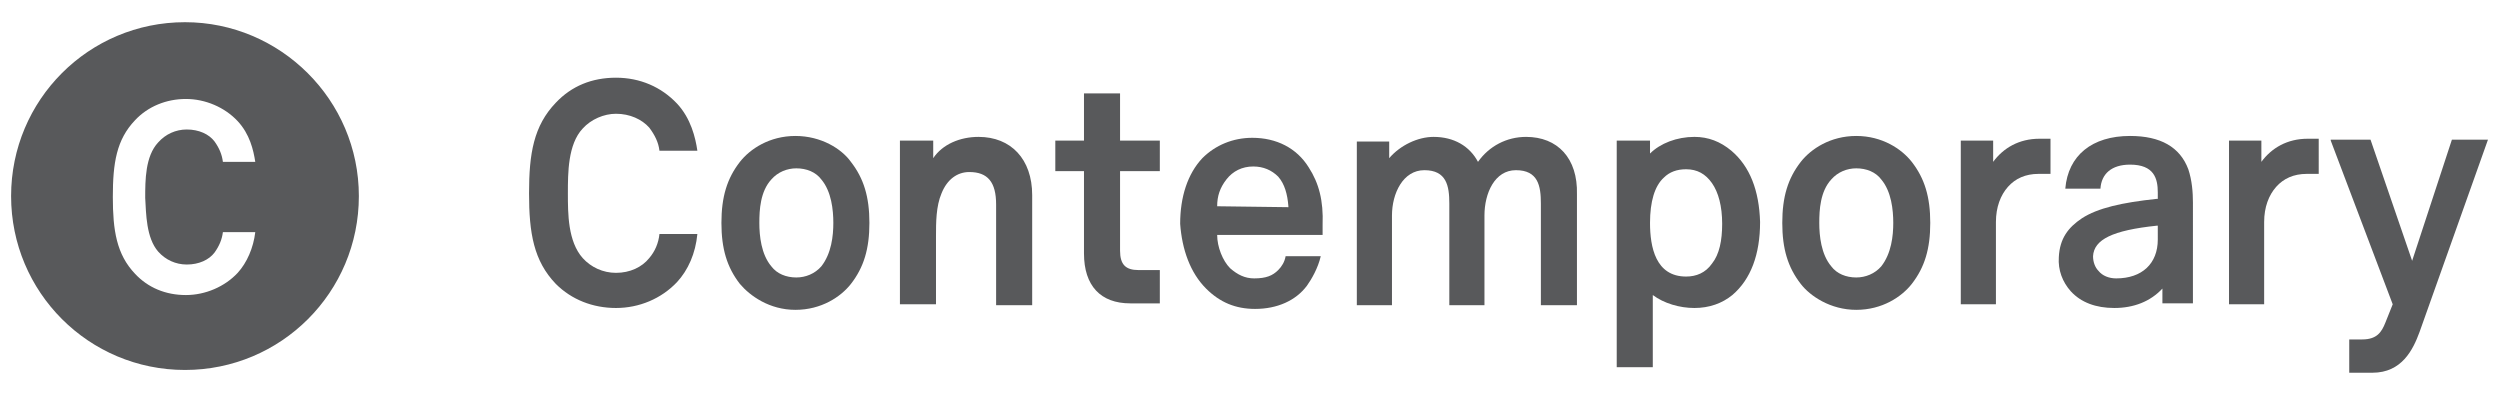 <?xml version="1.0" encoding="utf-8"?>
<!-- Generator: Adobe Illustrator 25.0.1, SVG Export Plug-In . SVG Version: 6.00 Build 0)  -->
<svg version="1.1" id="Layer_1" xmlns="http://www.w3.org/2000/svg" xmlns:xlink="http://www.w3.org/1999/xlink" x="0px" y="0px"
	 viewBox="0 0 270.3 42.9" style="enable-background:new 0 0 270.3 42.9;" xml:space="preserve">
<style type="text/css">
	.st0{fill:#58595B;}
</style>
<g>
	<path class="st0" d="M66.6,33.3c2.5,0,4.9-1,6.6-2.8c1.2-1.3,2-3.1,2.2-5.2h-4.1c-0.1,1-0.5,1.9-1.1,2.6c-0.8,1-2.1,1.6-3.6,1.6
		c-1.4,0-2.7-0.6-3.6-1.6c-1.6-1.8-1.6-4.8-1.6-7s0-5.3,1.6-7c0.9-1,2.3-1.6,3.6-1.6c1.5,0,2.8,0.6,3.6,1.5c0.6,0.8,1,1.6,1.1,2.5
		h4.1c-0.2-1.4-0.7-3.5-2.2-5.1c-1.7-1.8-4-2.8-6.6-2.8c-2.6,0-4.8,0.9-6.5,2.7c-2.4,2.5-2.9,5.5-2.9,9.8c0,4.3,0.5,7.3,2.9,9.8
		C61.8,32.4,64.1,33.3,66.6,33.3"/>
	<path class="st0" d="M88.8,28.8c-0.7,0.8-1.7,1.2-2.7,1.2c-1.1,0-2.1-0.4-2.7-1.2c-1.1-1.3-1.3-3.3-1.3-4.7c0-1.4,0.1-3.4,1.3-4.7
		c0.7-0.8,1.7-1.2,2.7-1.2c1.1,0,2.1,0.4,2.7,1.2c1.1,1.3,1.3,3.3,1.3,4.7C90.1,25.5,89.9,27.4,88.8,28.8 M86,14.7
		c-2.8,0-4.9,1.4-6,2.8c-1.4,1.8-2,3.8-2,6.6c0,2.8,0.6,4.8,2,6.6c1.1,1.3,3.2,2.8,6,2.8c2.8,0,4.9-1.4,6-2.8c1.4-1.8,2-3.8,2-6.6
		c0-2.8-0.6-4.8-2-6.6C91,16.1,88.8,14.7,86,14.7"/>
	<path class="st0" d="M203.4,28.8c-0.7,0.8-1.7,1.2-2.7,1.2c-1.1,0-2.1-0.4-2.7-1.2c-1.1-1.3-1.3-3.3-1.3-4.7c0-1.4,0.1-3.4,1.3-4.7
		c0.7-0.8,1.7-1.2,2.7-1.2c1.1,0,2.1,0.4,2.7,1.2c1.1,1.3,1.3,3.3,1.3,4.7C204.7,25.5,204.5,27.4,203.4,28.8 M200.7,14.7
		c-2.8,0-4.9,1.4-6,2.8c-1.4,1.8-2,3.8-2,6.6c0,2.8,0.6,4.8,2,6.6c1,1.3,3.2,2.8,6,2.8c2.8,0,4.9-1.4,6-2.8c1.4-1.8,2-3.8,2-6.6
		c0-2.8-0.6-4.8-2-6.6C205.6,16.1,203.5,14.7,200.7,14.7"/>
	<path class="st0" d="M220.5,15c-2.2,0-3.9,1-5,2.5v-2.3H212v17.7h3.8V24c0-1.6,0.5-2.9,1.3-3.8c0.8-0.9,1.9-1.4,3.3-1.4h1.3V15
		H220.5z"/>
	<path class="st0" d="M185.1,28.5c-0.7,1-1.7,1.4-2.8,1.4c-3.3,0-3.9-3.2-3.9-5.8c0-2.3,0.5-4,1.5-4.9c0.6-0.6,1.4-0.9,2.4-0.9
		c1.2,0,2.1,0.5,2.8,1.5c0.7,1,1.1,2.5,1.1,4.4C186.2,26,185.9,27.5,185.1,28.5 M187.2,16.3c-1.2-1-2.5-1.5-4-1.5
		c-1.9,0-3.7,0.7-4.8,1.8v-1.4h-3.6v24.5h3.9v-7.8c1.2,0.9,2.9,1.4,4.5,1.4c1.6,0,3-0.5,4.1-1.4c2-1.7,3-4.4,3-7.9
		C190.2,20.6,189.2,18,187.2,16.3"/>
	<path class="st0" d="M105.8,14.8c-2,0-3.9,0.8-4.9,2.3v-1.9h-3.6v17.7h3.9v-7.4c0-1.4,0-3.2,0.6-4.6c0.6-1.5,1.7-2.3,3-2.3
		c2,0,2.9,1.1,2.9,3.5v10.9h3.9V21.1C111.6,17.2,109.3,14.8,105.8,14.8"/>
	<path class="st0" d="M131.6,22.3c0-1.1,0.3-2,1-2.9c0.7-0.9,1.7-1.4,2.9-1.4c1.1,0,2,0.4,2.7,1.1c0.7,0.8,1,1.9,1.1,3.2v0.1
		L131.6,22.3L131.6,22.3z M130.4,31.2c1.5,1.5,3.2,2.2,5.3,2.2c2.4,0,4.4-0.9,5.6-2.5c0.5-0.7,1.2-1.9,1.5-3.2H139
		c-0.1,0.6-0.4,1.1-0.8,1.5c-0.6,0.6-1.3,0.9-2.6,0.9c-1,0-1.8-0.4-2.6-1.1c-0.8-0.8-1.4-2.3-1.4-3.6v0h11.4c0-0.3,0-0.6,0-1.1v0
		c0.1-2.6-0.4-4.5-1.5-6.2c-1.3-2.1-3.5-3.2-6.1-3.2c-2.1,0-4,0.8-5.4,2.2c-1.6,1.7-2.4,4.2-2.4,7.1C127.8,27,128.7,29.5,130.4,31.2
		"/>
	<path class="st0" d="M125.4,32.9v-3.7h-2.3c-1.4,0-2-0.6-2-2.1v-8.6h4.3v-3.3h-4.3v-5.1h-3.9v5.1h-3.1v3.3h3.1v8.9
		c0,3.5,1.8,5.4,5,5.4H125.4z"/>
	<path class="st0" d="M252,15.2l6.7,17.7l0,0l-0.8,2c-0.4,1-0.9,1.8-2.5,1.8H254v3.6h2.5c3.2,0,4.4-2.5,5.1-4.4l7.4-20.8h-3.9
		l-4.3,13.1l-4.5-13.1H252z"/>
	<path class="st0" d="M249.5,15c-2.2,0-3.9,1-5,2.5v-2.3H241v17.7h3.8V24c0-1.6,0.5-2.9,1.3-3.8c0.8-0.9,1.9-1.4,3.3-1.4h1.3V15
		H249.5z"/>
	<path class="st0" d="M165,14.8c-2.1,0-4,1-5.2,2.7c-0.9-1.7-2.6-2.7-4.8-2.7c-1.7,0-3.6,0.9-4.8,2.3v-1.8h-3.5v17.7h3.8v-9.7
		c0-2.4,1.2-4.9,3.5-4.9c2.4,0,2.7,1.7,2.7,3.6v11h3.8v-9.7c0-2.4,1.1-4.9,3.4-4.9c2.4,0,2.7,1.7,2.7,3.6v11h3.9v-12
		C170.6,17.1,168.4,14.8,165,14.8"/>
	<path class="st0" d="M233.3,25.9c0,2.6-1.7,4.2-4.5,4.2c-0.8,0-1.5-0.3-1.9-0.8c-0.4-0.4-0.6-1-0.6-1.6c0.1-1.8,2.1-2.8,6.9-3.3
		l0.1,0V25.9z M237.1,21.9L237.1,21.9c0-1.1-0.1-2.4-0.5-3.6c-0.9-2.4-3-3.6-6.3-3.6c-4.1,0-6.7,2.1-7,5.7h3.8
		c0.1-1.6,1.2-2.6,3.2-2.6c2.6,0,3,1.5,3,3v0.7l-0.1,0c-3.8,0.4-6.4,1-8.1,2.1c-1.5,1-2.4,2.2-2.5,4.2c-0.1,1.4,0.4,2.7,1.3,3.7
		c1.1,1.2,2.7,1.8,4.7,1.8c2.1,0,3.9-0.7,5.2-2.1v1.6h3.3V21.9z"/>
	<path class="st0" d="M17.1,27.2c0.8,0.9,1.9,1.4,3.1,1.4c1.3,0,2.4-0.5,3-1.3c0.5-0.7,0.8-1.4,0.9-2.2h3.5
		c-0.2,1.7-0.9,3.3-1.9,4.4c-1.4,1.5-3.5,2.4-5.6,2.4c-2.2,0-4.1-0.8-5.5-2.3c-2-2.1-2.4-4.7-2.4-8.3c0-3.7,0.4-6.2,2.4-8.3
		c1.4-1.5,3.4-2.3,5.5-2.3c2.1,0,4.2,0.9,5.6,2.4c1.3,1.4,1.7,3.1,1.9,4.4h-3.5c-0.1-0.8-0.4-1.5-0.9-2.2c-0.6-0.8-1.7-1.3-3-1.3
		c-1.2,0-2.3,0.5-3.1,1.4c-1.4,1.5-1.4,4.1-1.4,6C15.8,23.1,15.8,25.7,17.1,27.2 M20,2.4C9.6,2.4,1.2,10.8,1.2,21.2
		C1.2,31.6,9.6,40,20,40c10.4,0,18.8-8.4,18.8-18.8C38.8,10.8,30.3,2.4,20,2.4"/>
</g>
</svg>

